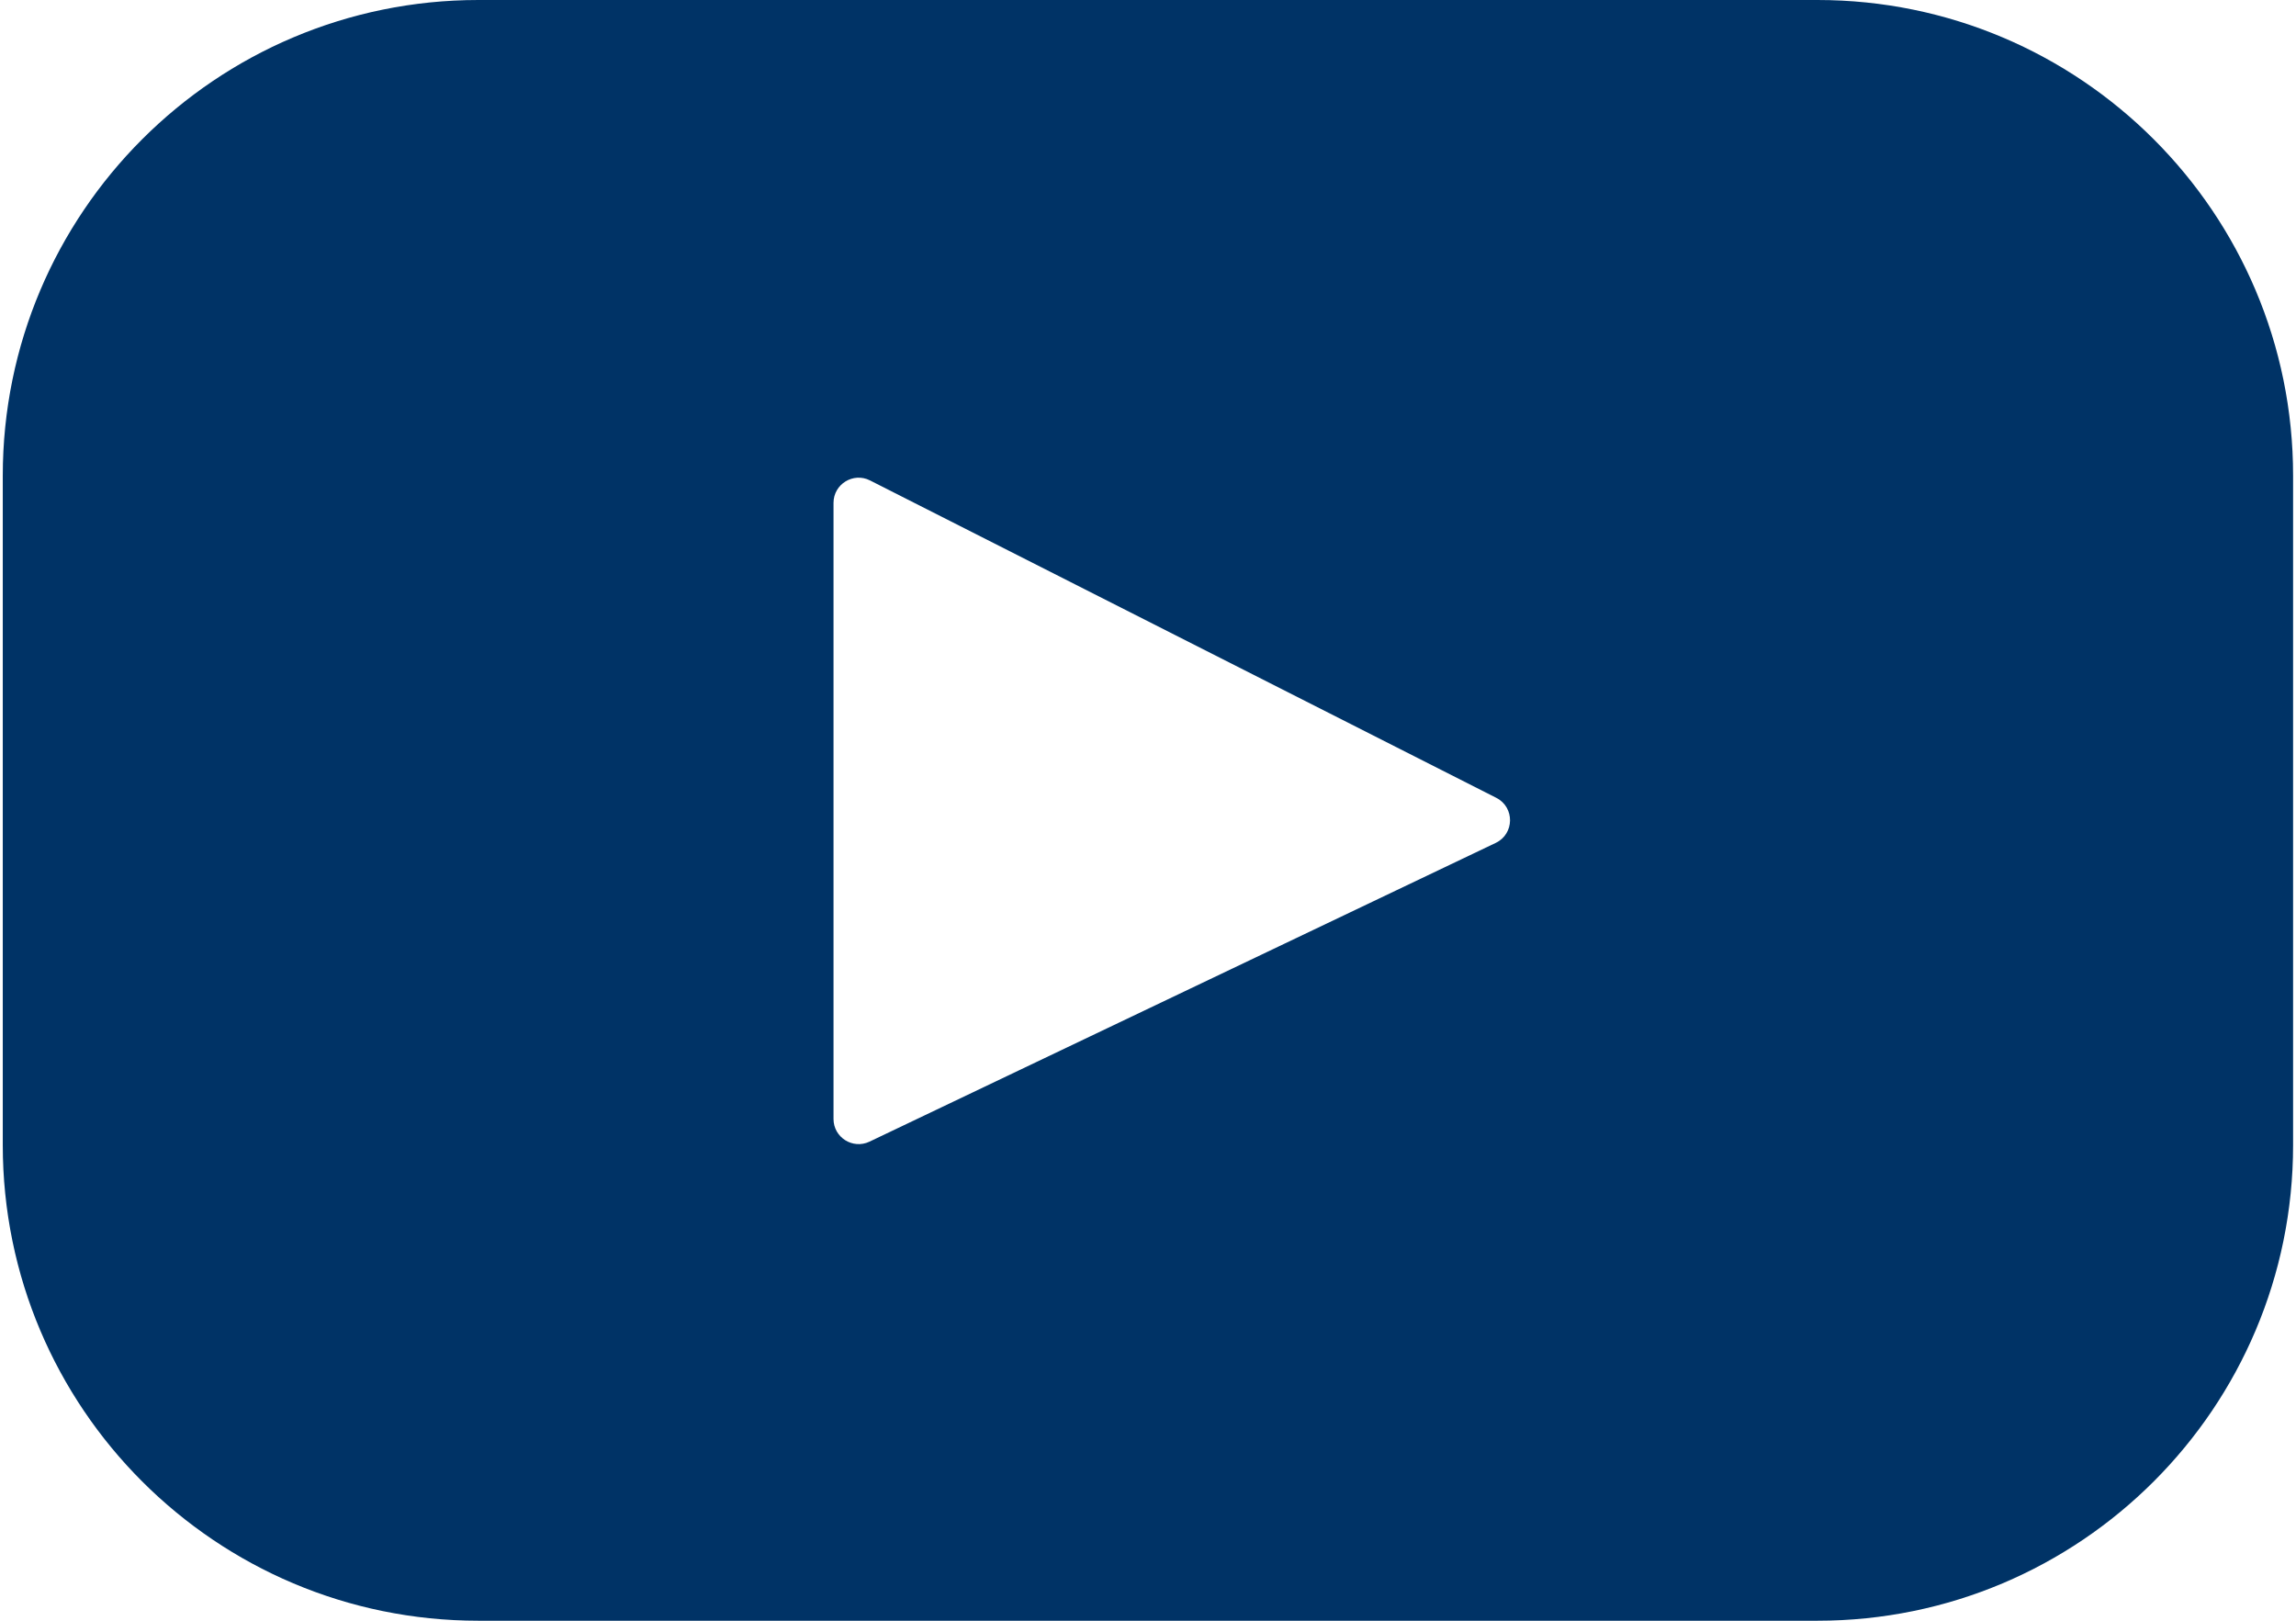 <svg width="34" height="24" viewBox="0 0 34 24" fill="none" xmlns="http://www.w3.org/2000/svg">
<path id="Vector" d="M26.913 0H7.085C3.195 0 0.041 3.154 0.041 7.044V16.956C0.041 20.846 3.195 24 7.085 24H26.913C30.804 24 33.957 20.846 33.957 16.956V7.044C33.957 3.154 30.804 0 26.913 0ZM22.149 12.482L12.875 16.906C12.628 17.023 12.343 16.843 12.343 16.57V7.447C12.343 7.169 12.636 6.989 12.883 7.114L22.157 11.814C22.433 11.954 22.428 12.349 22.149 12.482Z" fill="#003366"/>
</svg>

